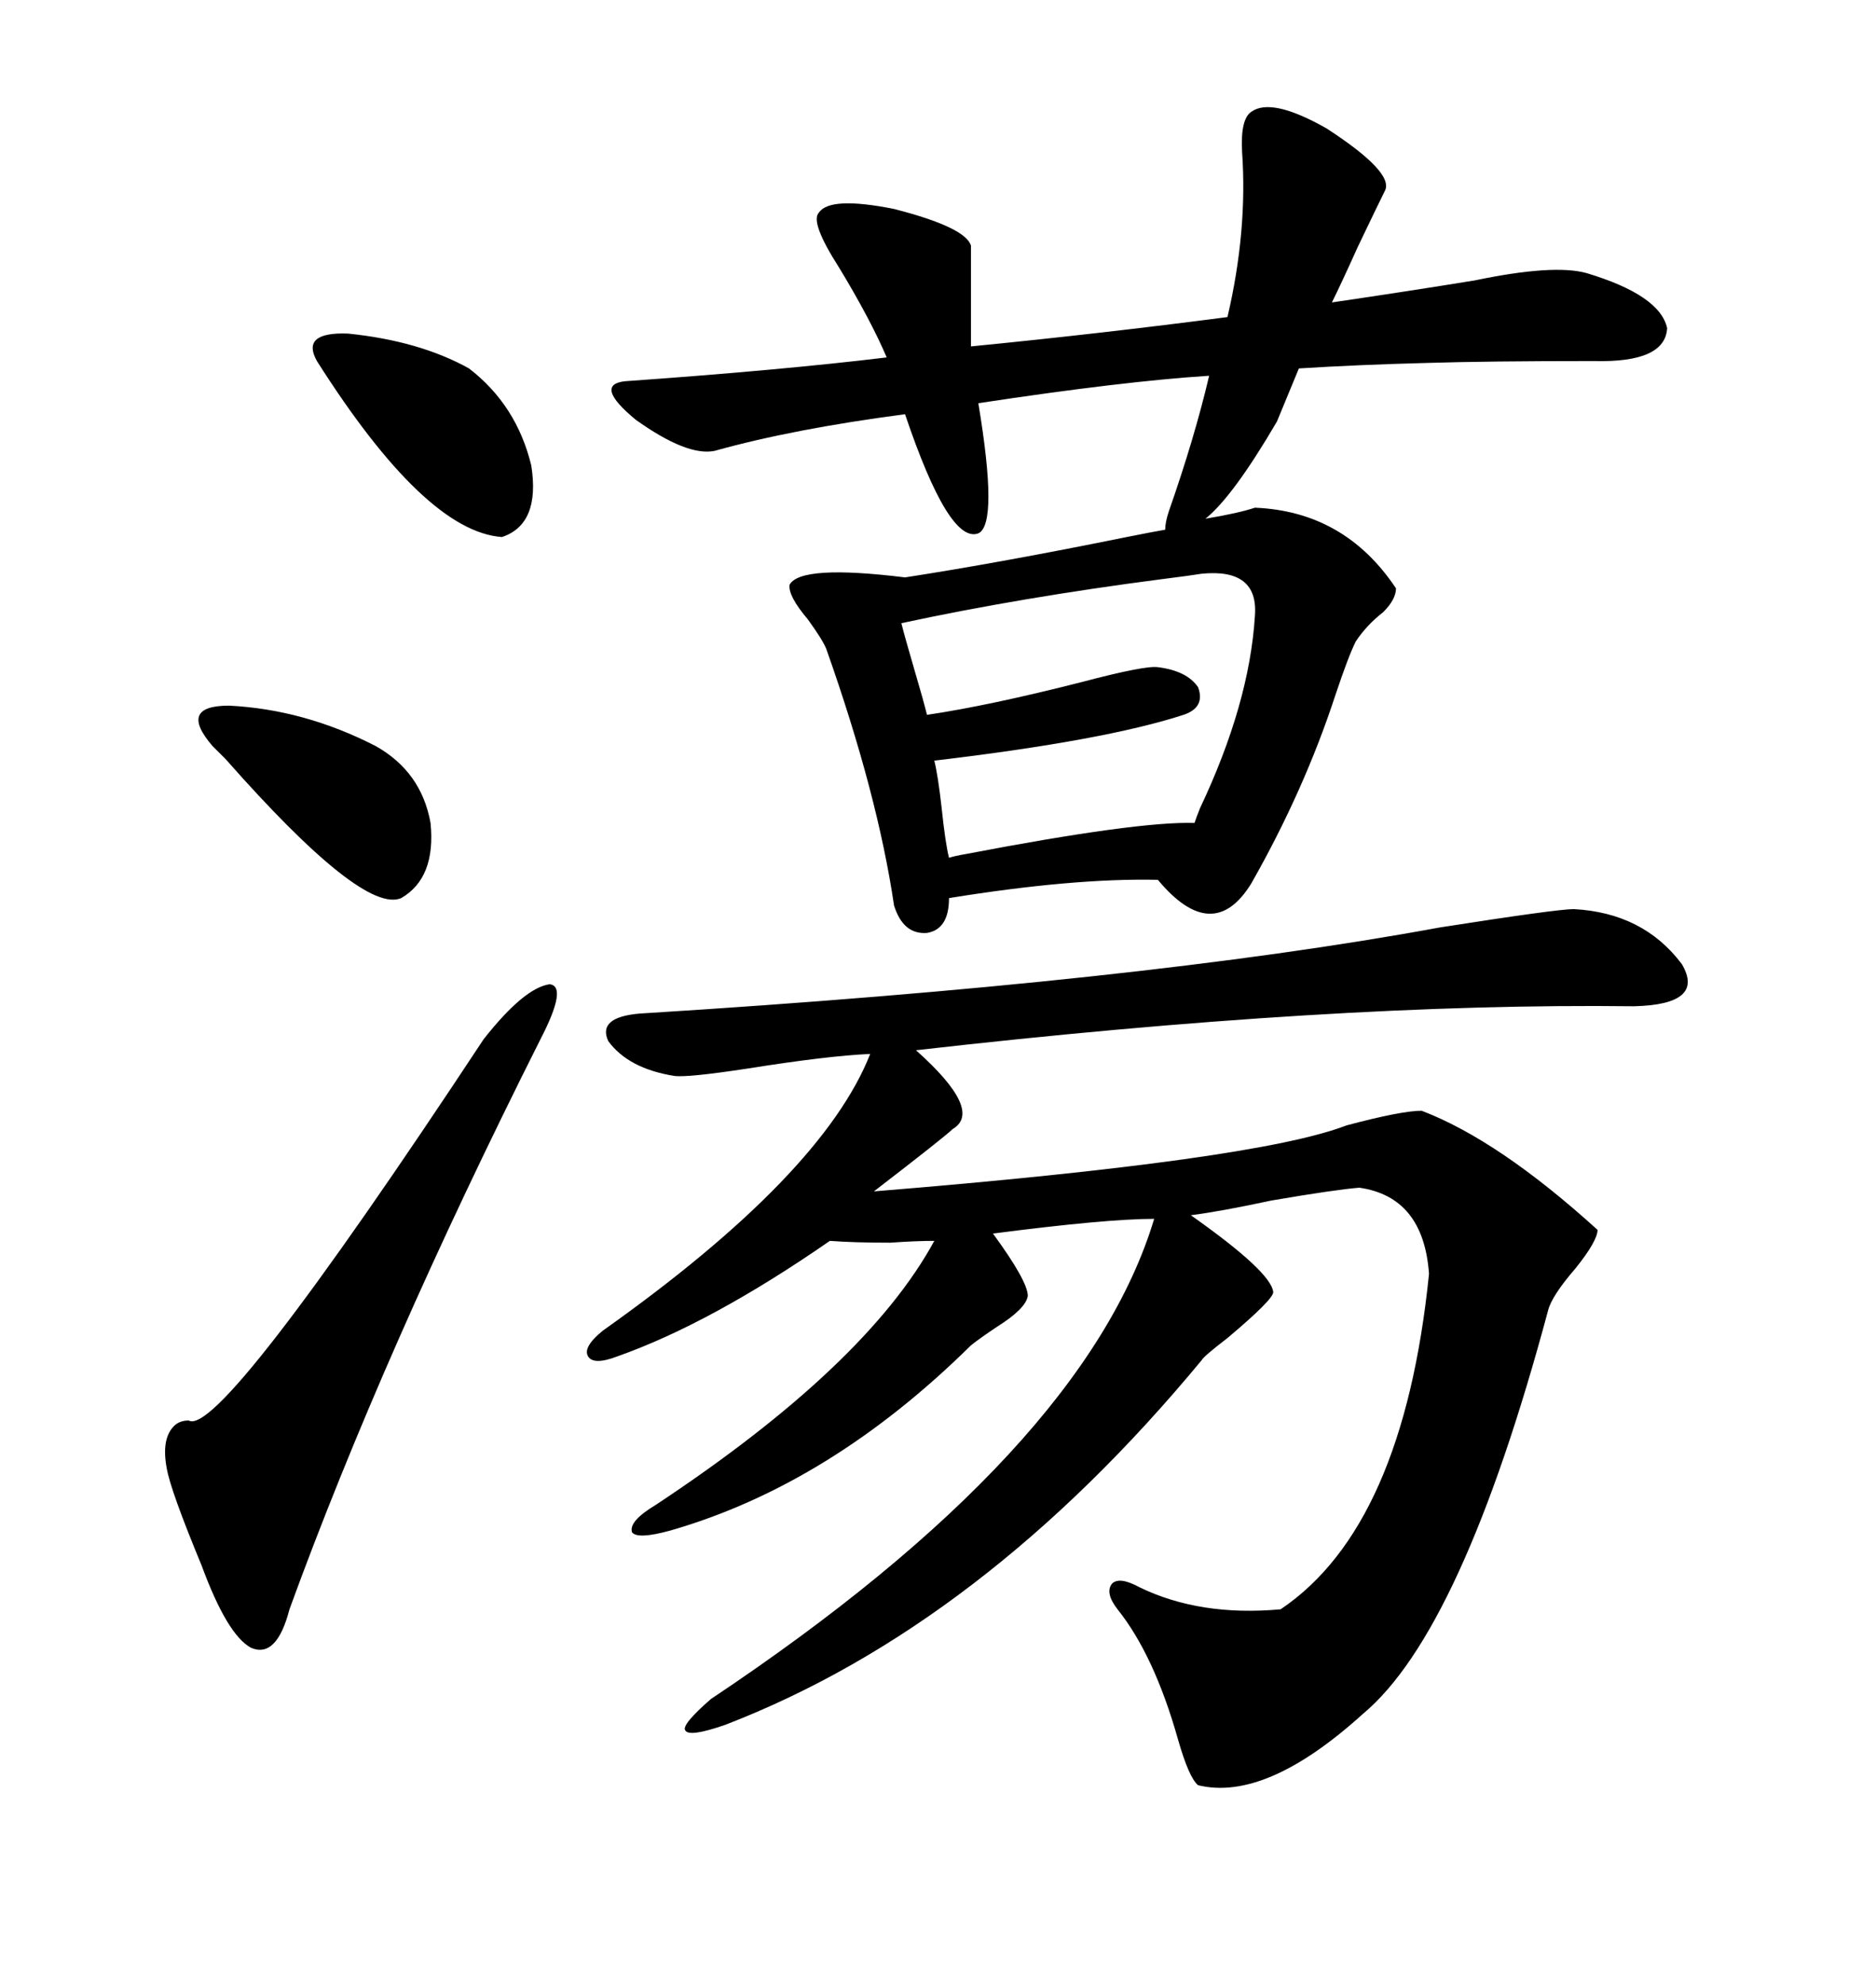 <svg xmlns="http://www.w3.org/2000/svg" xmlns:xlink="http://www.w3.org/1999/xlink" width="300" height="317.285"><path d="M251.66 145.31L251.66 145.31Q262.79 145.90 268.95 154.10L268.95 154.10Q272.75 160.55 261.33 160.84L261.33 160.84Q213.28 160.25 146.48 167.87L146.48 167.87Q157.32 177.54 152.34 180.47L152.34 180.47Q151.17 181.64 139.75 190.43L139.75 190.43Q200.98 185.45 215.33 179.88L215.33 179.88Q224.12 177.54 227.34 177.54L227.34 177.54Q239.65 182.23 255.47 196.58L255.47 196.58Q255.47 198.34 251.95 202.73L251.95 202.73Q248.14 207.13 247.56 209.47L247.56 209.47Q233.79 260.74 217.97 273.93L217.97 273.93Q202.44 287.99 191.60 285.35L191.60 285.35Q190.14 284.18 188.38 278.03L188.38 278.03Q184.57 264.55 178.71 257.23L178.71 257.23Q176.66 254.59 177.83 253.13L177.83 253.13Q179.00 251.95 182.23 253.71L182.23 253.71Q191.89 258.40 204.79 257.23L204.79 257.23Q224.41 244.04 228.52 203.61L228.52 203.61Q227.64 191.31 217.38 189.84L217.38 189.84Q213.57 190.14 203.32 191.89L203.32 191.89Q195.12 193.65 190.43 194.24L190.43 194.24Q203.32 203.32 203.61 206.54L203.61 206.54Q203.61 207.71 196.29 213.87L196.29 213.87Q192.48 216.80 192.19 217.38L192.19 217.38Q157.03 259.86 116.02 275.68L116.02 275.68Q110.16 277.73 109.57 276.56L109.57 276.56Q108.98 275.68 113.67 271.58L113.67 271.58Q173.44 231.74 184.57 194.82L184.57 194.82Q176.95 194.82 158.79 197.17L158.79 197.17Q164.36 204.79 164.36 207.13L164.36 207.13Q164.06 209.18 159.38 212.11L159.38 212.11Q156.74 213.87 155.27 215.04L155.27 215.04Q132.71 237.30 107.23 244.63L107.23 244.63Q101.95 246.09 101.07 244.92L101.07 244.92Q100.49 243.16 104.88 240.53L104.88 240.53Q138.57 218.26 149.41 198.34L149.41 198.34Q146.48 198.34 142.38 198.63L142.38 198.63Q136.52 198.63 132.71 198.34L132.71 198.34Q113.67 211.52 98.73 216.80L98.73 216.80Q94.92 218.26 94.04 216.80L94.04 216.80Q93.16 215.33 96.39 212.70L96.39 212.70Q131.54 187.79 139.16 168.46L139.16 168.46Q132.42 168.75 119.53 170.80L119.53 170.80Q109.86 172.27 107.81 171.97L107.81 171.97Q100.49 170.80 97.27 166.41L97.27 166.41Q95.51 162.60 102.25 162.01L102.25 162.01Q182.52 157.03 230.27 148.24L230.27 148.24Q249.02 145.31 251.66 145.31ZM200.10 17.87L200.10 17.87Q203.32 15.53 212.11 20.51L212.11 20.51Q222.95 27.54 221.48 30.47L221.48 30.47Q220.31 32.81 217.09 39.55L217.09 39.55Q214.45 45.41 212.99 48.34L212.99 48.34Q225 46.58 235.84 44.82L235.84 44.82Q248.44 42.19 253.71 43.65L253.71 43.65Q265.43 47.17 266.60 52.44L266.60 52.44Q266.31 58.01 254.88 57.71L254.88 57.71Q237.89 57.71 228.22 58.01L228.22 58.01Q217.09 58.30 207.71 58.89L207.71 58.89L204.20 67.38Q197.17 79.39 192.77 82.91L192.77 82.91Q198.05 82.03 200.68 81.15L200.68 81.15Q215.04 81.74 223.24 94.04L223.24 94.04Q223.24 95.80 221.19 97.85L221.19 97.85Q218.55 99.90 216.80 102.54L216.80 102.54Q215.63 104.88 213.57 111.04L213.57 111.04Q208.59 126.27 200.10 141.21L200.10 141.21Q193.95 151.17 185.16 140.63L185.16 140.63Q171.68 140.33 151.76 143.55L151.76 143.55Q151.76 148.54 148.24 149.12L148.24 149.12Q144.43 149.41 142.97 144.73L142.97 144.73Q140.33 126.86 132.13 103.71L132.13 103.71Q131.54 102.25 129.20 99.02L129.20 99.02Q125.98 95.21 126.27 93.46L126.27 93.46Q128.03 90.23 144.73 92.29L144.73 92.29Q159.96 89.94 180.18 85.84L180.18 85.84Q184.57 84.96 186.33 84.67L186.33 84.67Q186.33 83.50 186.91 81.74L186.91 81.74Q191.02 70.02 193.36 60.06L193.36 60.06Q179.59 60.94 156.45 64.45L156.45 64.45Q159.67 83.79 156.45 85.25L156.45 85.25Q151.76 87.01 144.73 66.21L144.73 66.21Q126.86 68.55 114.26 72.07L114.26 72.07Q109.86 72.95 101.66 67.09L101.66 67.09Q94.92 61.52 99.90 60.94L99.90 60.94Q124.80 59.18 141.80 57.13L141.80 57.13Q139.16 50.98 134.18 42.77L134.18 42.77Q129.49 35.45 130.96 33.98L130.96 33.98Q132.71 31.35 142.97 33.40L142.97 33.40Q154.39 36.33 155.27 39.26L155.27 39.26L155.27 55.37Q176.07 53.32 196.29 50.68L196.29 50.68Q199.51 36.91 198.63 24.32L198.63 24.32Q198.34 19.04 200.10 17.87ZM86.43 166.11L86.43 166.11Q61.23 216.21 46.29 257.23L46.29 257.23Q44.24 265.14 40.14 263.38L40.14 263.38Q36.33 261.33 32.23 250.20L32.23 250.20Q27.25 238.18 26.66 234.67L26.66 234.67Q25.78 229.98 27.83 227.93L27.83 227.93Q28.71 227.05 30.18 227.05L30.18 227.05Q35.16 229.98 77.34 166.11L77.34 166.11Q83.79 157.91 87.89 157.32L87.89 157.32Q90.82 157.62 86.43 166.11ZM192.19 91.70L192.19 91.70Q190.43 91.99 185.74 92.58L185.74 92.58Q163.18 95.51 144.14 99.61L144.14 99.61Q144.73 101.95 146.19 106.93L146.19 106.93Q147.66 111.91 148.24 114.26L148.24 114.26Q158.20 112.79 173.14 108.98L173.14 108.98Q183.11 106.35 185.16 106.64L185.16 106.64Q189.84 107.23 191.60 109.86L191.60 109.86Q192.77 113.09 189.26 114.26L189.26 114.26Q176.66 118.36 149.41 121.58L149.41 121.58Q150 123.93 150.59 129.20L150.59 129.20Q151.17 134.77 151.76 137.11L151.76 137.11Q152.64 136.82 154.39 136.52L154.39 136.52Q181.93 131.25 191.02 131.54L191.02 131.54Q191.31 130.66 191.89 129.20L191.89 129.20Q199.80 112.50 200.68 98.44L200.68 98.44Q201.27 90.82 192.19 91.70ZM75 58.89L75 58.89Q82.62 64.75 84.96 74.41L84.96 74.41Q86.43 83.79 80.27 85.84L80.27 85.84Q67.97 84.96 50.68 57.71L50.68 57.71Q48.05 53.03 55.66 53.32L55.66 53.32Q67.09 54.49 75 58.89ZM33.98 119.24L33.98 119.24Q28.42 112.79 36.62 112.79L36.62 112.79Q48.63 113.38 60.06 119.24L60.06 119.24Q67.38 123.34 68.85 131.54L68.85 131.54Q69.73 140.33 64.16 143.55L64.16 143.55Q58.01 146.19 36.04 121.29L36.04 121.29Q34.28 119.53 33.98 119.24Z"/></svg>
